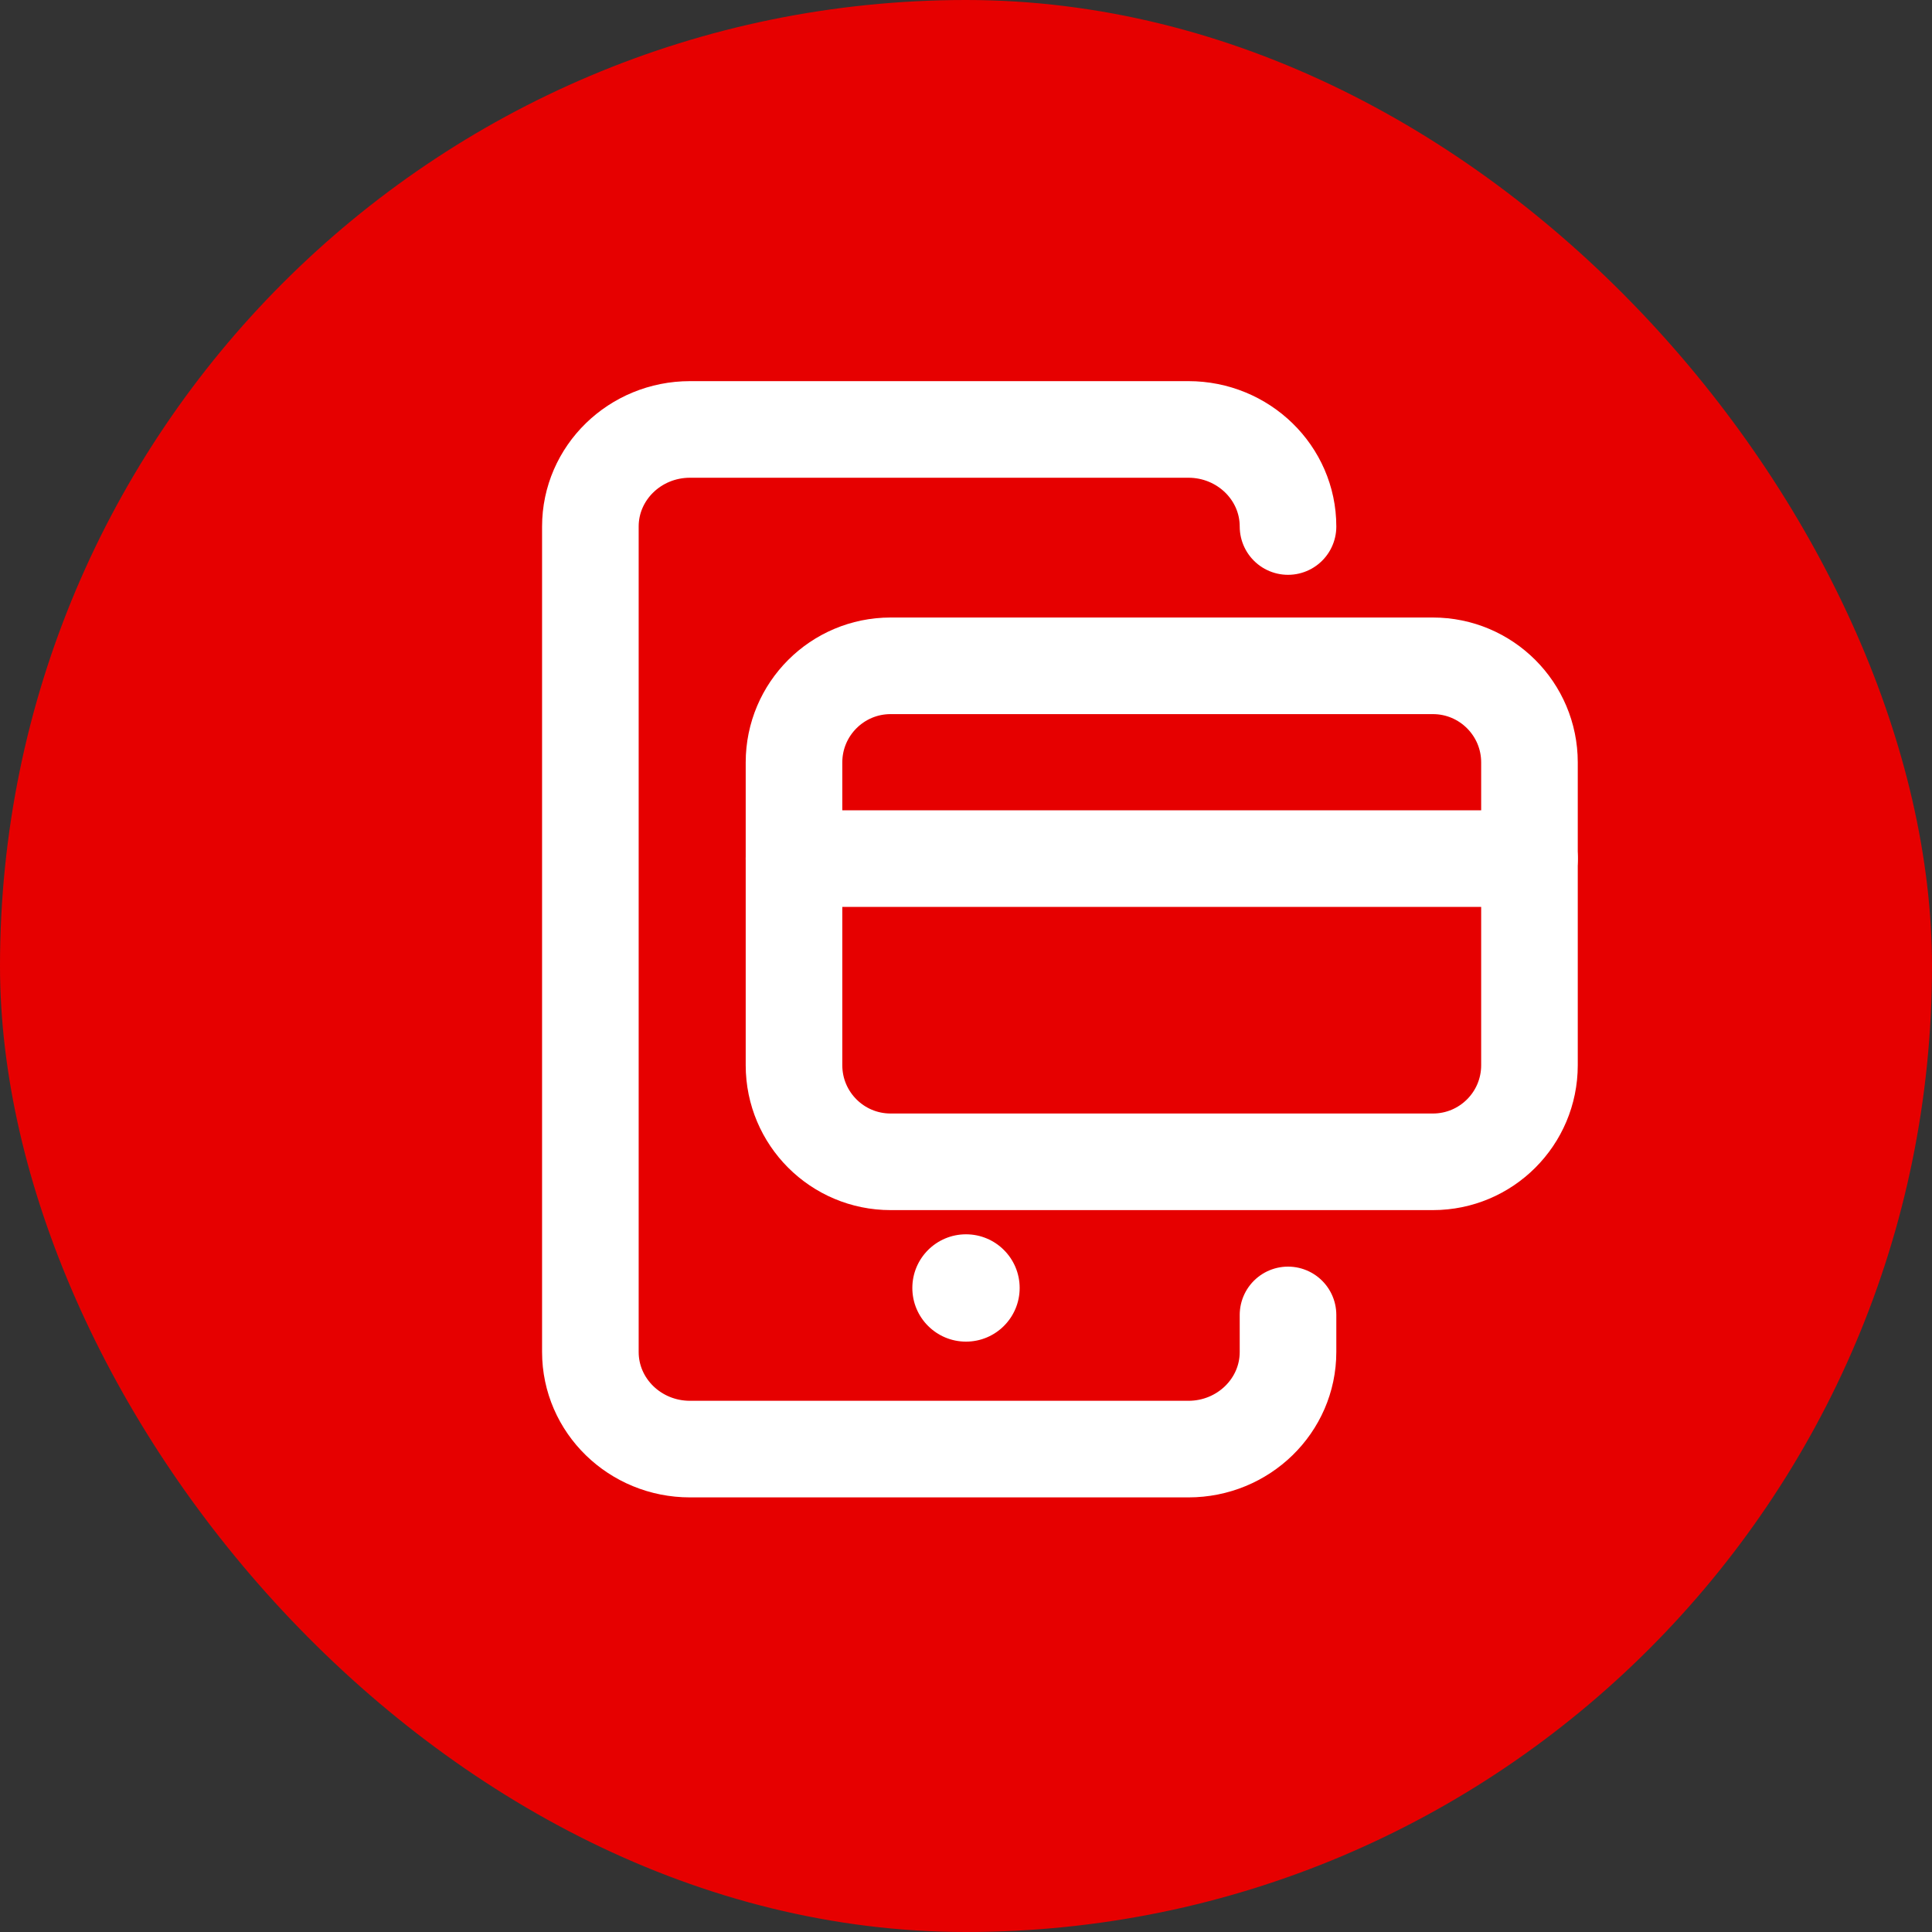 <svg width="40" height="40" viewBox="0 0 40 40" fill="none" xmlns="http://www.w3.org/2000/svg">
<rect x="0" y="0" width="40" height="40" fill="#333333" stroke="none"/>
<rect width="40" height="40" rx="20" fill="#E60000"/>
<path d="M26.667 10.901C26.667 9.791 25.743 8.891 24.604 8.891H14.286C13.146 8.891 12.223 9.791 12.223 10.901V27.991C12.223 29.102 13.146 30.002 14.286 30.002H24.604C25.743 30.002 26.667 29.102 26.667 27.991V27.224" stroke="white" stroke-width="2" stroke-linecap="round" stroke-linejoin="round"/>
<path fill-rule="evenodd" clip-rule="evenodd" d="M16.439 15.785C16.439 14.681 17.335 13.785 18.439 13.785H29.666C30.771 13.785 31.666 14.681 31.666 15.785V22.054C31.666 23.159 30.771 24.054 29.666 24.054H18.439C17.335 24.054 16.439 23.159 16.439 22.054V15.785Z" stroke="white" stroke-width="2" stroke-linecap="round" stroke-linejoin="round"/>
<path d="M16.439 17.777H31.667" stroke="white" stroke-width="2" stroke-linecap="round" stroke-linejoin="round"/>
<circle cx="20" cy="26.666" r="1.111" fill="white"/>
</svg>
